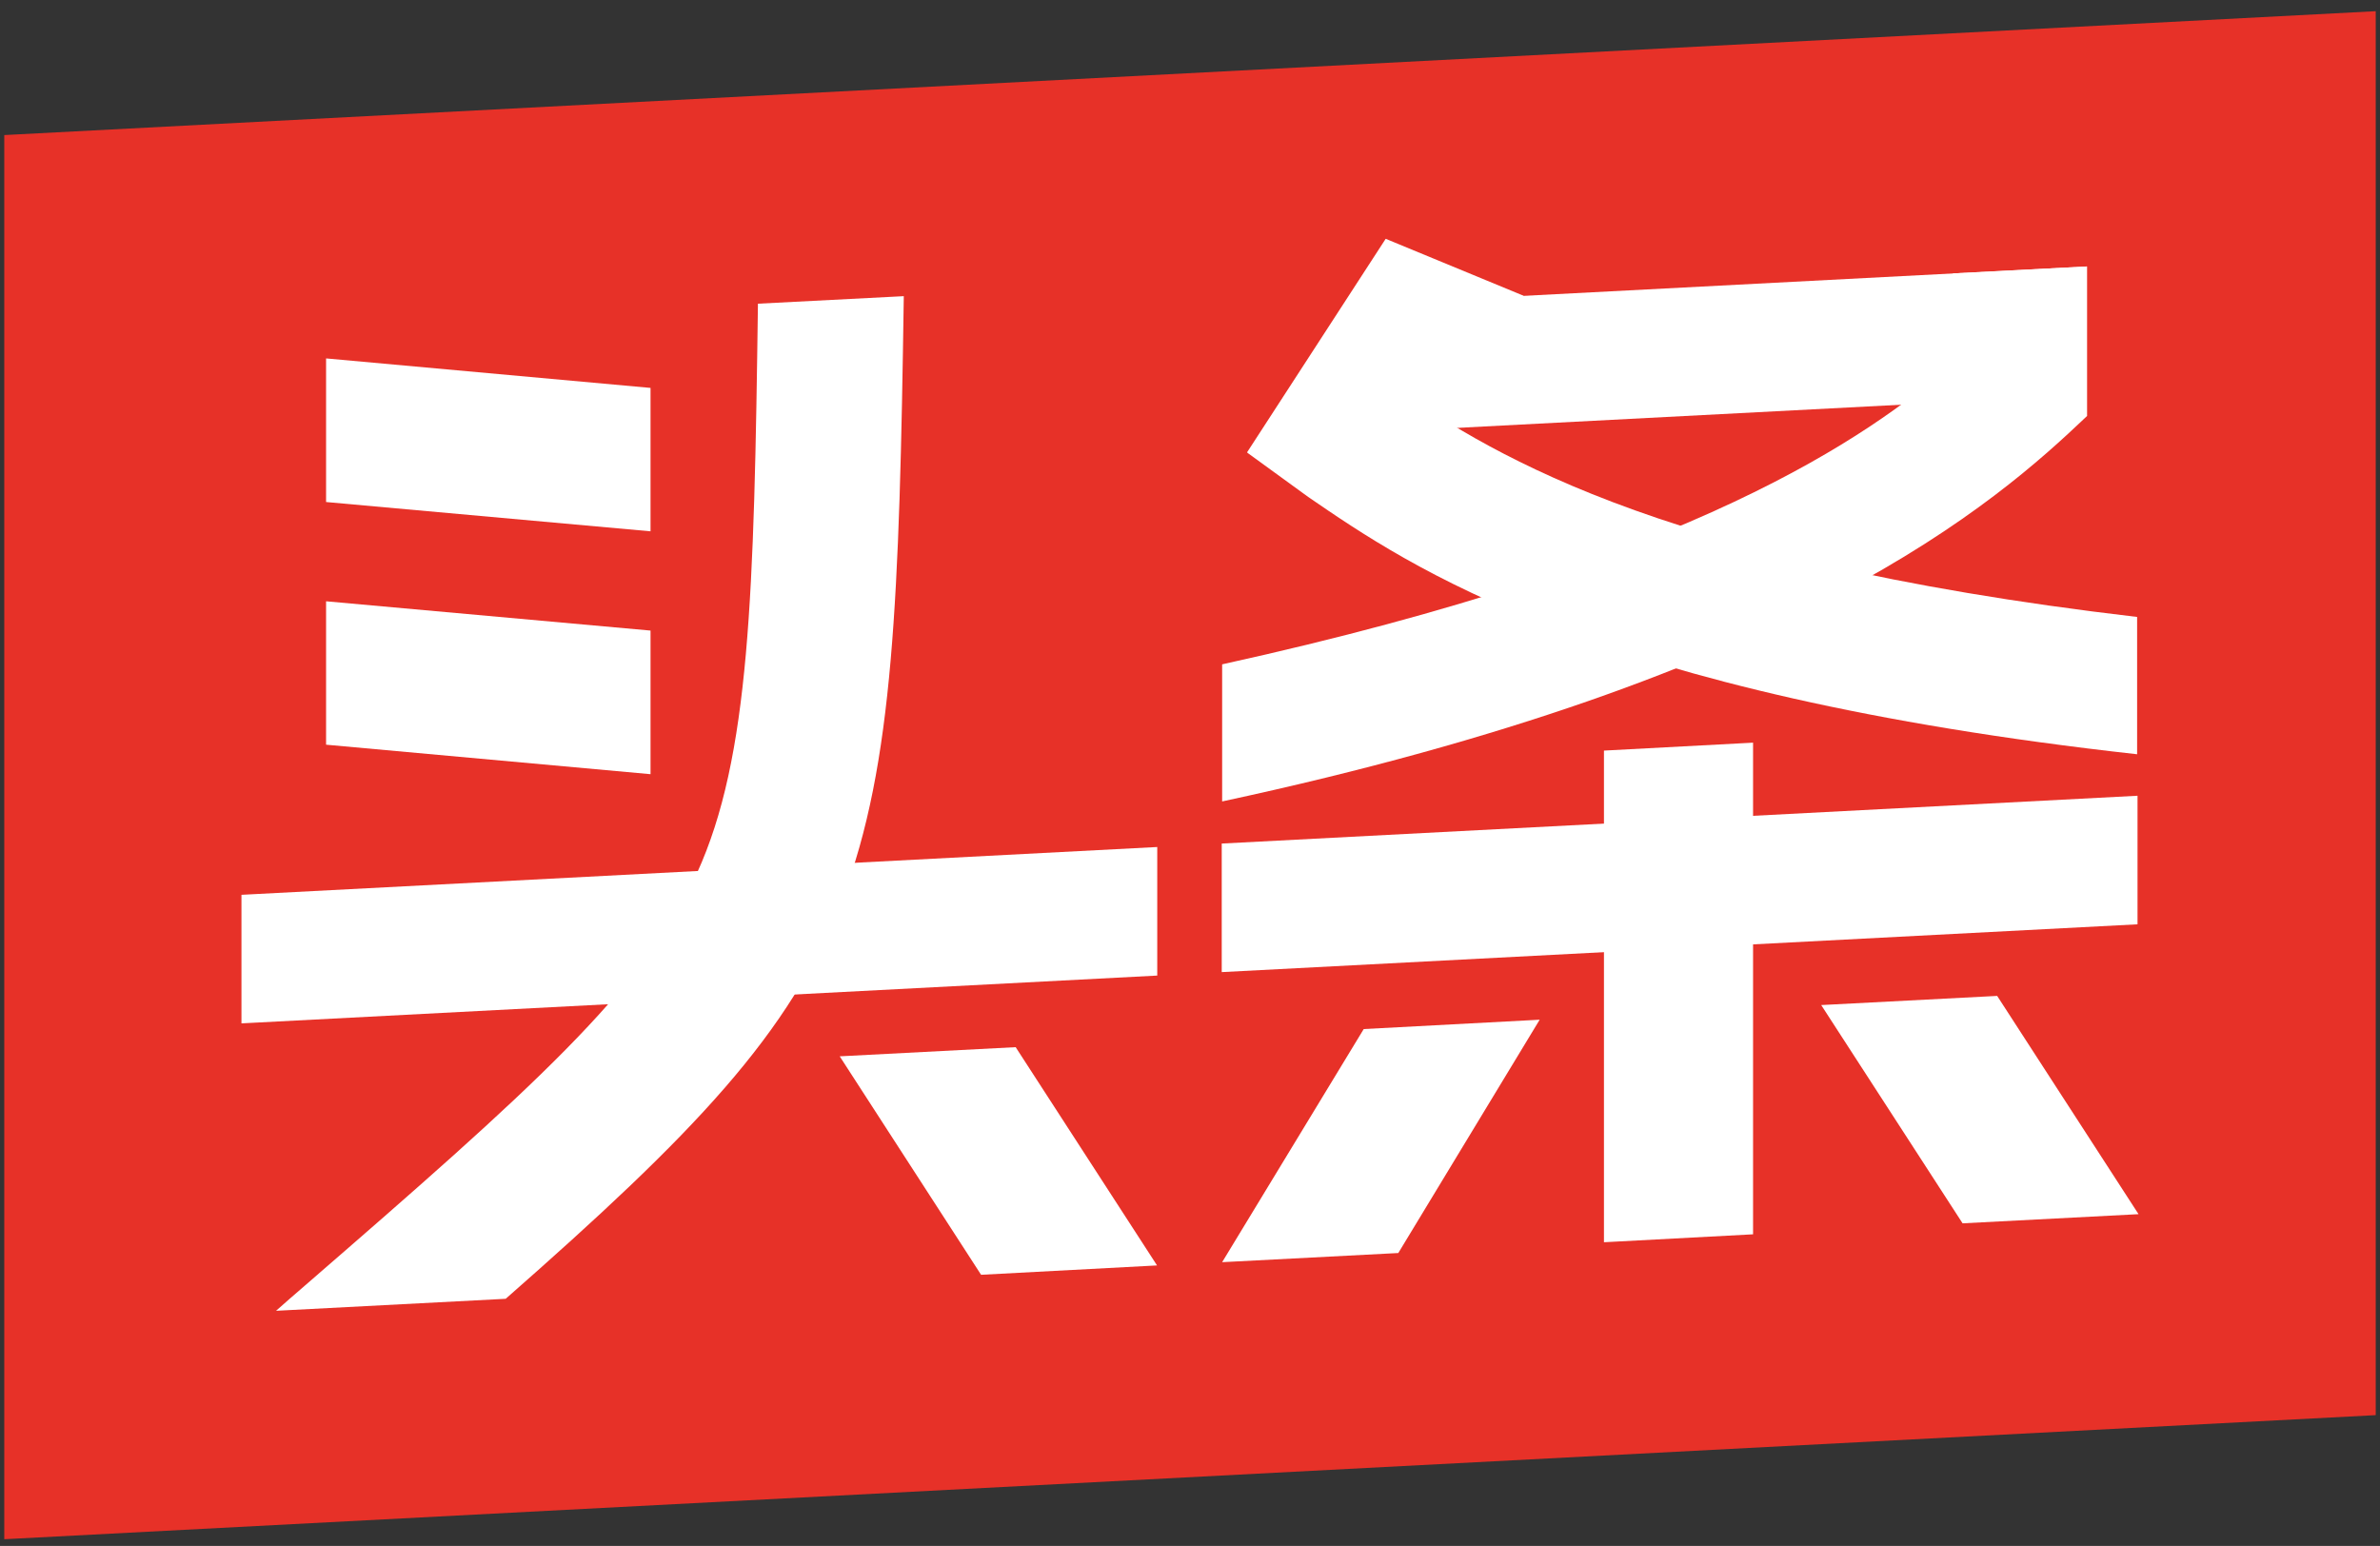 <svg width="117px" height="76px" viewBox="0 0 117 76" version="1.1" xmlns="http://www.w3.org/2000/svg" xmlns:xlink="http://www.w3.org/1999/xlink">
    <rect x="0" y="0" width="117" height="76" fill="#333333" stroke="none"/>
    <g id="Page-1" stroke="none" stroke-width="1" fill="none" fill-rule="evenodd">
        <g id="icon-toutiao" transform="translate(0.21, 0.55)" fill-rule="nonzero">
            <polygon id="Path" fill="#E73128" points="116.58 69.02 0 75.12 0 6.09 116.58 0"></polygon>
            <polygon id="Path" fill="#FFFFFF" points="31.77 25.57 31.77 18.52 15.82 17.07 15.82 24.13"></polygon>
            <polygon id="Path" fill="#FFFFFF" points="15.82 29.01 15.82 36.06 31.77 37.51 31.77 30.45"></polygon>
            <polygon id="Path" fill="#FFFFFF" points="56.68 47.41 11.66 49.76 11.66 43.44 56.68 41.09"></polygon>
            <polygon id="Path" fill="#FFFFFF" points="104.87 44.89 59.85 47.24 59.85 40.92 104.87 38.57"></polygon>
            <polygon id="Path" fill="#FFFFFF" points="102.37 18.87 69.61 20.58 69.61 14.26 102.37 12.55"></polygon>
            <path d="M44.22,14.01 L37.05,14.38 C36.86,28.64 36.66,36.67 34.05,42.38 C31.44,48.09 25.87,53.04 14.78,62.65 C14.32,63.05 13.84,63.46 13.36,63.89 L24.65,63.3 C43.09,47.1 43.79,43.57 44.22,14.01 Z" id="Path" fill="#FFFFFF"></path>
            <polygon id="Path" fill="#FFFFFF" points="49.72 50.93 41.07 51.38 48.02 62.12 56.67 61.66"></polygon>
            <polygon id="Path" fill="#FFFFFF" points="97.97 48.41 89.32 48.86 96.27 59.59 104.92 59.14"></polygon>
            <polygon id="Path" fill="#FFFFFF" points="75.48 49.58 66.83 50.04 59.87 61.5 68.53 61.05"></polygon>
            <polygon id="Path" fill="#FFFFFF" points="85.97 60.13 78.64 60.52 78.64 36.35 85.97 35.96"></polygon>
            <path d="M95.79,12.89 L95.79,17.33 C91.61,20.91 83.18,26.98 59.87,32.11 L59.87,38.85 C88.19,32.77 97.87,24.2 102.39,19.9 L102.39,12.55 L95.79,12.89 Z" id="Path" fill="#FFFFFF"></path>
            <path d="M68.09,18.31 L67.2,17.7 L61.1,21.7 L64.1,23.88 C69.1,27.31 78.19,33.57 104.85,36.53 L104.85,29.78 C80.65,26.95 72.56,21.38 68.09,18.31 Z" id="Path" fill="#FFFFFF"></path>
            <polygon id="Path" fill="#FFFFFF" points="61.1 21.68 67.27 25.4 74.69 13.99 67.91 11.19"></polygon>
        </g>
    </g>
</svg>